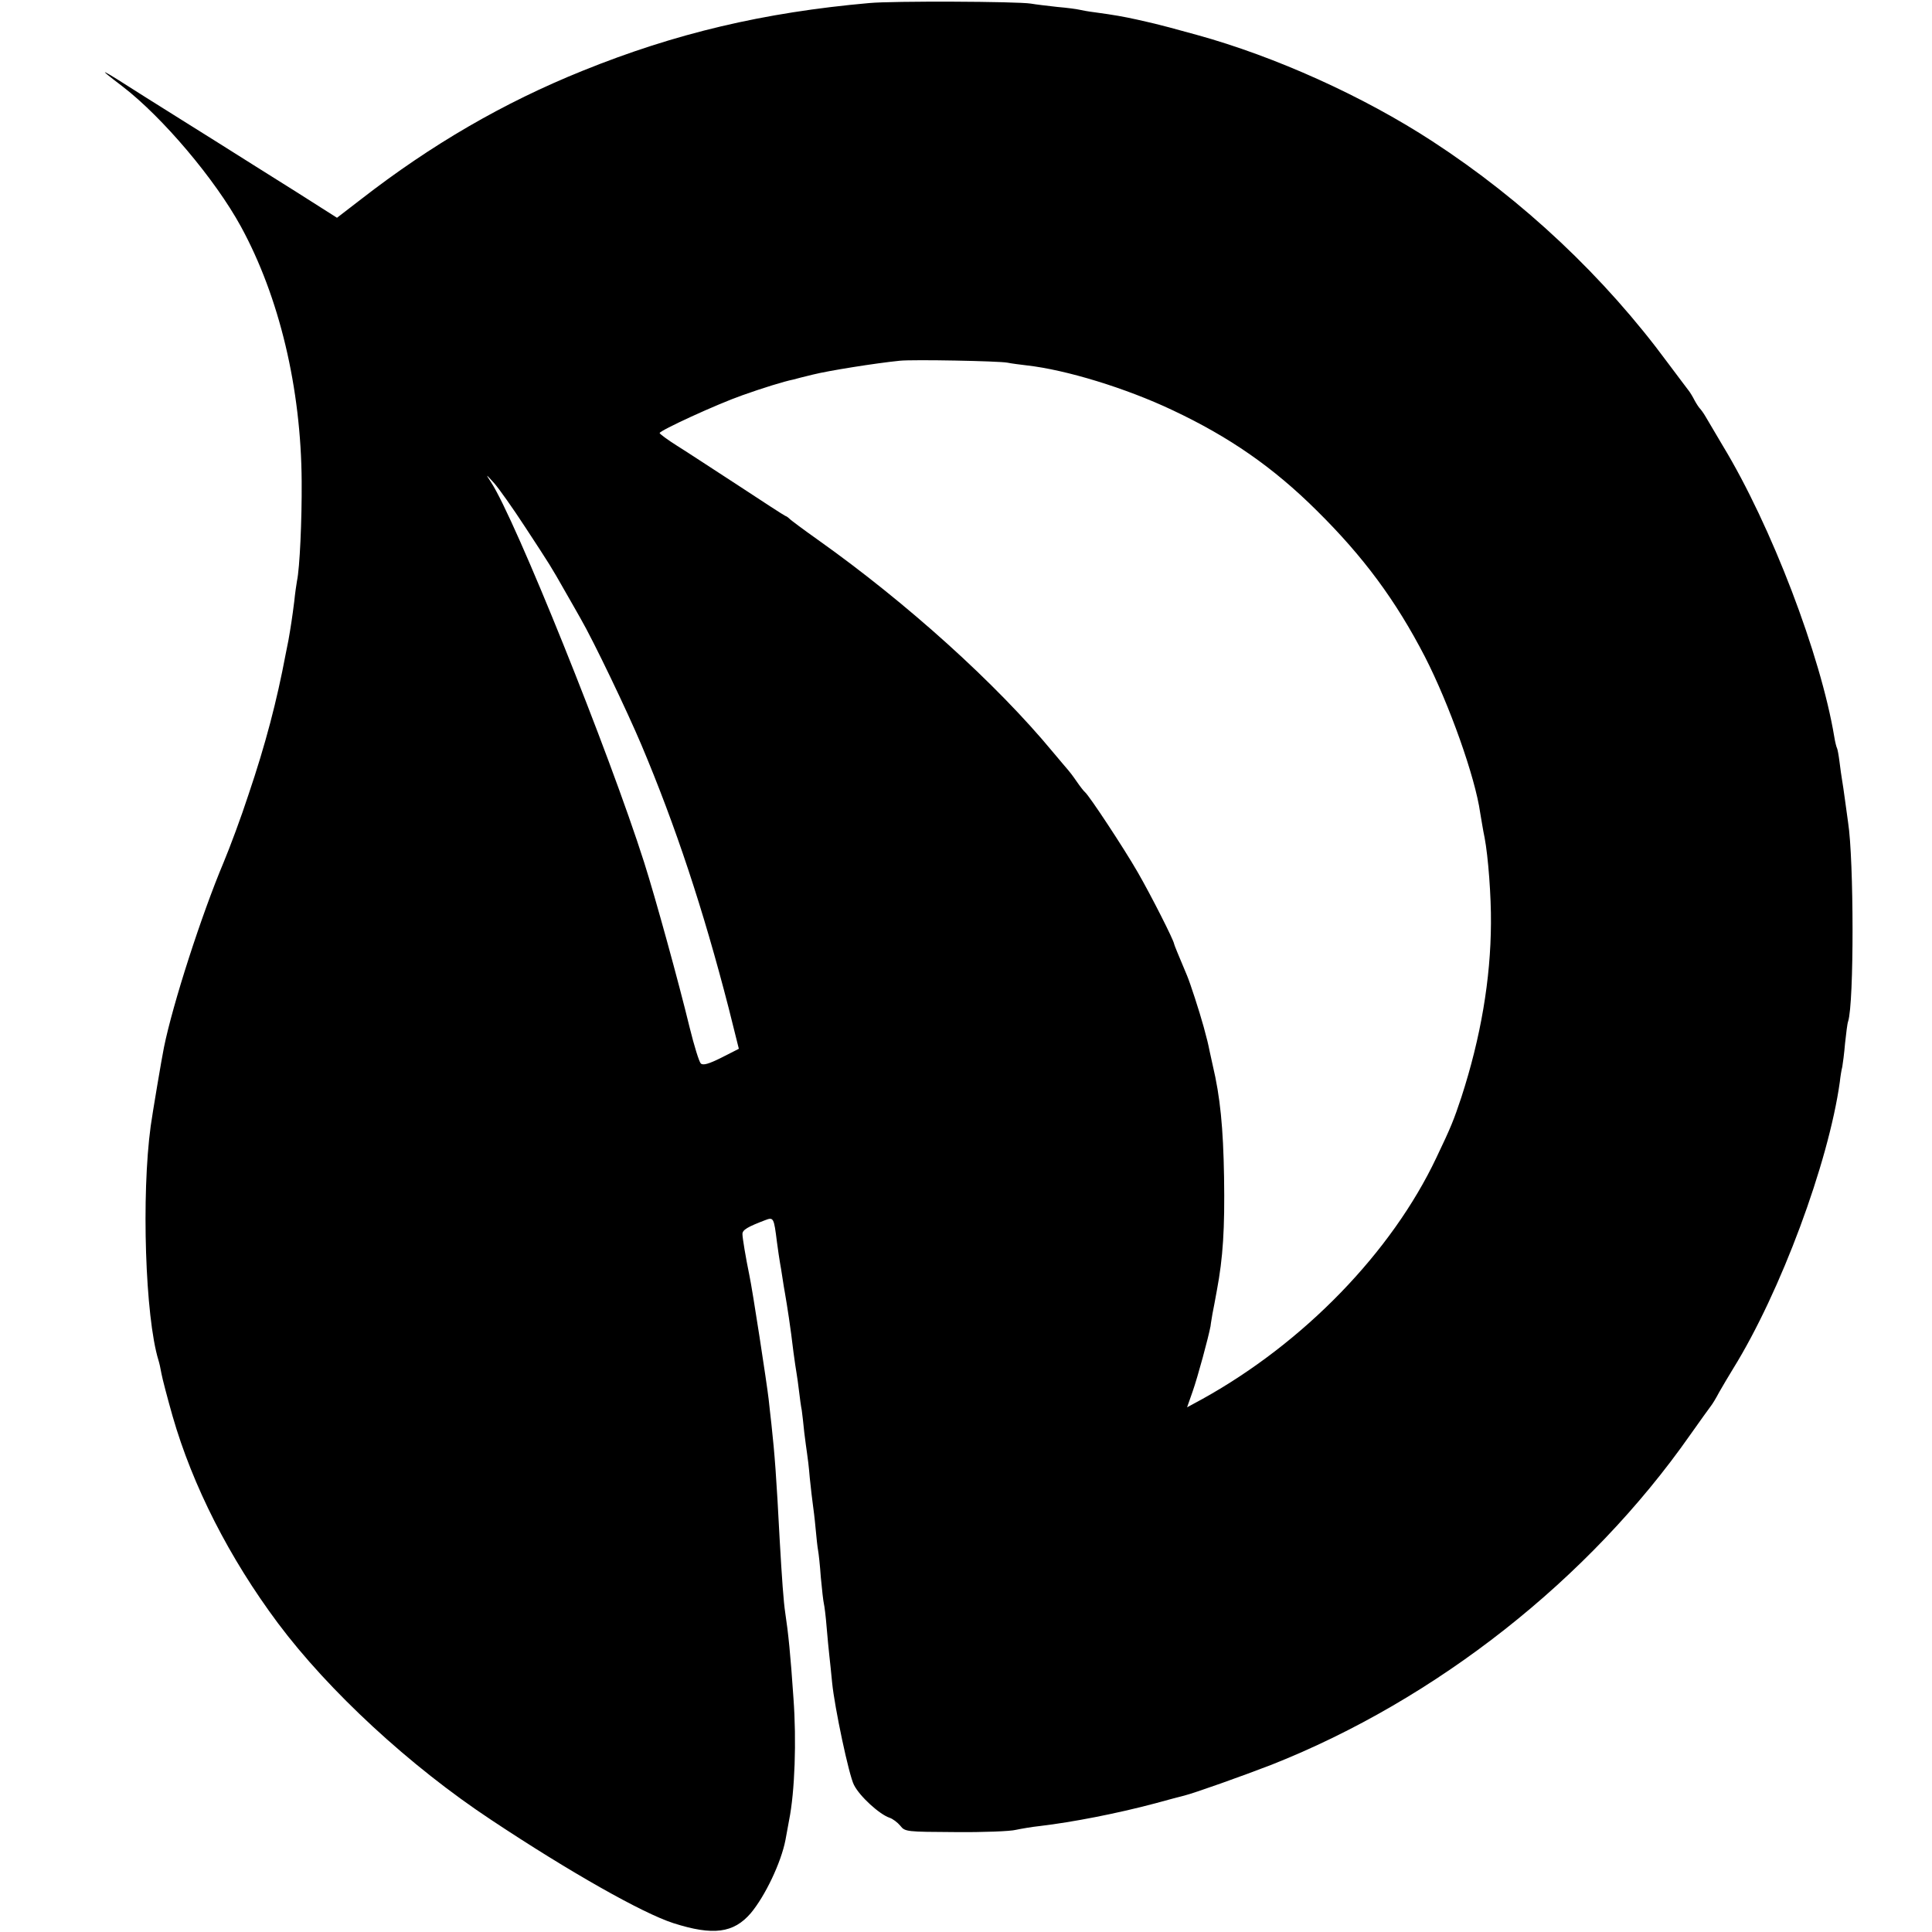 <?xml version="1.0" standalone="no"?>
<!DOCTYPE svg PUBLIC "-//W3C//DTD SVG 20010904//EN"
 "http://www.w3.org/TR/2001/REC-SVG-20010904/DTD/svg10.dtd">
<svg version="1.0" xmlns="http://www.w3.org/2000/svg"
 width="700pt" height="700pt" viewBox="0 0 700 700"
 preserveAspectRatio="xMidYMid meet">
<g transform="translate(0,700) scale(0.1,-0.1)"
fill="#000000" stroke="none">
<path d="M3150 6989 c-384 -34 -704 -110 -1038 -245 -288 -116 -549 -268 -804
-466 l-87 -67 -148 94 c-81 51 -209 131 -283 178 -74 46 -191 120 -260 163
-177 113 -186 117 -85 40 144 -111 334 -335 428 -507 139 -255 218 -585 220
-924 1 -140 -7 -314 -17 -360 -2 -11 -7 -45 -10 -75 -7 -56 -13 -95 -21 -140
-3 -14 -7 -36 -10 -50 -32 -170 -73 -327 -135 -510 -26 -80 -67 -190 -90 -245
-80 -190 -184 -512 -216 -670 -7 -33 -43 -247 -48 -285 -34 -250 -20 -691 28
-848 3 -9 8 -31 11 -49 3 -17 21 -86 40 -153 73 -254 206 -515 382 -751 184
-246 478 -518 773 -713 283 -188 548 -338 660 -374 144 -46 218 -36 280 36 52
62 110 183 126 266 2 11 8 44 13 71 21 104 27 289 16 440 -11 163 -19 239 -30
312 -6 39 -12 123 -20 263 -12 230 -18 310 -30 420 -2 19 -7 60 -10 90 -6 54
-59 400 -70 450 -13 63 -25 135 -25 149 0 15 19 26 82 50 31 12 32 9 43 -79 4
-30 9 -64 11 -75 2 -10 6 -35 9 -55 3 -20 7 -45 9 -55 8 -46 20 -122 31 -215
4 -30 9 -64 11 -75 2 -11 6 -40 9 -65 3 -25 7 -56 10 -70 2 -14 6 -50 9 -80 4
-30 8 -64 10 -75 2 -12 7 -52 10 -90 4 -39 9 -81 11 -95 2 -14 7 -53 10 -87 3
-34 7 -70 9 -80 2 -10 7 -54 10 -98 4 -44 9 -87 11 -95 2 -8 7 -46 10 -85 3
-38 8 -86 10 -105 2 -19 7 -63 10 -97 9 -90 61 -336 79 -370 21 -42 93 -107
129 -119 12 -4 29 -17 39 -29 17 -22 23 -22 200 -23 101 -1 199 3 218 8 19 4
59 11 88 14 118 14 278 45 417 82 50 14 97 26 105 28 40 10 216 73 317 112
597 236 1151 673 1516 1194 37 52 71 100 76 106 5 6 19 29 30 50 12 21 35 60
51 86 171 276 345 744 386 1038 2 19 6 44 9 55 2 11 7 49 10 85 4 36 8 71 11
79 22 66 21 588 0 721 -2 14 -7 50 -11 80 -4 30 -9 64 -11 75 -2 11 -6 40 -9
64 -3 24 -7 46 -9 50 -2 3 -7 22 -10 41 -49 295 -228 765 -404 1055 -26 44
-54 91 -62 105 -8 14 -18 27 -21 30 -3 3 -12 16 -19 29 -7 14 -17 30 -21 35
-5 6 -39 52 -76 101 -230 312 -523 588 -853 803 -250 163 -568 307 -855 386
-72 20 -140 38 -150 40 -11 3 -40 9 -65 15 -50 11 -84 17 -150 26 -25 3 -52 8
-60 10 -8 2 -44 7 -80 10 -36 4 -78 9 -95 12 -49 8 -504 10 -585 2z m500
-1303 c14 -3 46 -7 71 -10 142 -16 358 -82 527 -162 206 -97 365 -207 523
-364 169 -167 286 -325 392 -530 88 -172 182 -436 200 -565 4 -22 10 -62 16
-90 13 -68 24 -214 23 -310 -1 -203 -37 -414 -107 -630 -28 -84 -37 -107 -91
-220 -162 -342 -479 -669 -846 -873 l-57 -31 20 57 c19 54 57 195 65 237 1 11
5 31 7 45 3 14 10 52 16 85 22 117 29 222 26 410 -3 180 -14 291 -41 405 -3
14 -8 36 -11 50 -7 34 -8 38 -22 90 -16 58 -49 159 -60 185 -32 76 -46 110
-47 115 -1 13 -83 175 -132 260 -50 87 -176 278 -191 290 -4 3 -18 21 -31 40
-13 19 -27 37 -30 40 -3 3 -27 32 -55 65 -205 248 -529 540 -850 768 -55 39
-102 74 -105 78 -3 3 -9 8 -15 10 -5 2 -82 52 -170 110 -88 57 -188 123 -222
144 -35 22 -63 43 -63 46 0 9 206 104 300 137 73 26 150 50 185 57 6 2 38 10
71 18 56 14 225 41 314 50 48 5 359 -1 390 -7z m-1747 -596 c93 -142 93 -142
143 -230 21 -36 46 -81 57 -100 48 -83 169 -336 221 -459 124 -294 224 -596
316 -953 l37 -148 -63 -32 c-46 -23 -67 -29 -75 -21 -6 6 -24 64 -40 129 -41
169 -124 470 -165 599 -127 399 -468 1246 -555 1378 -20 31 -20 31 11 -3 17
-19 68 -91 113 -160z"/>
</g>
</svg>

